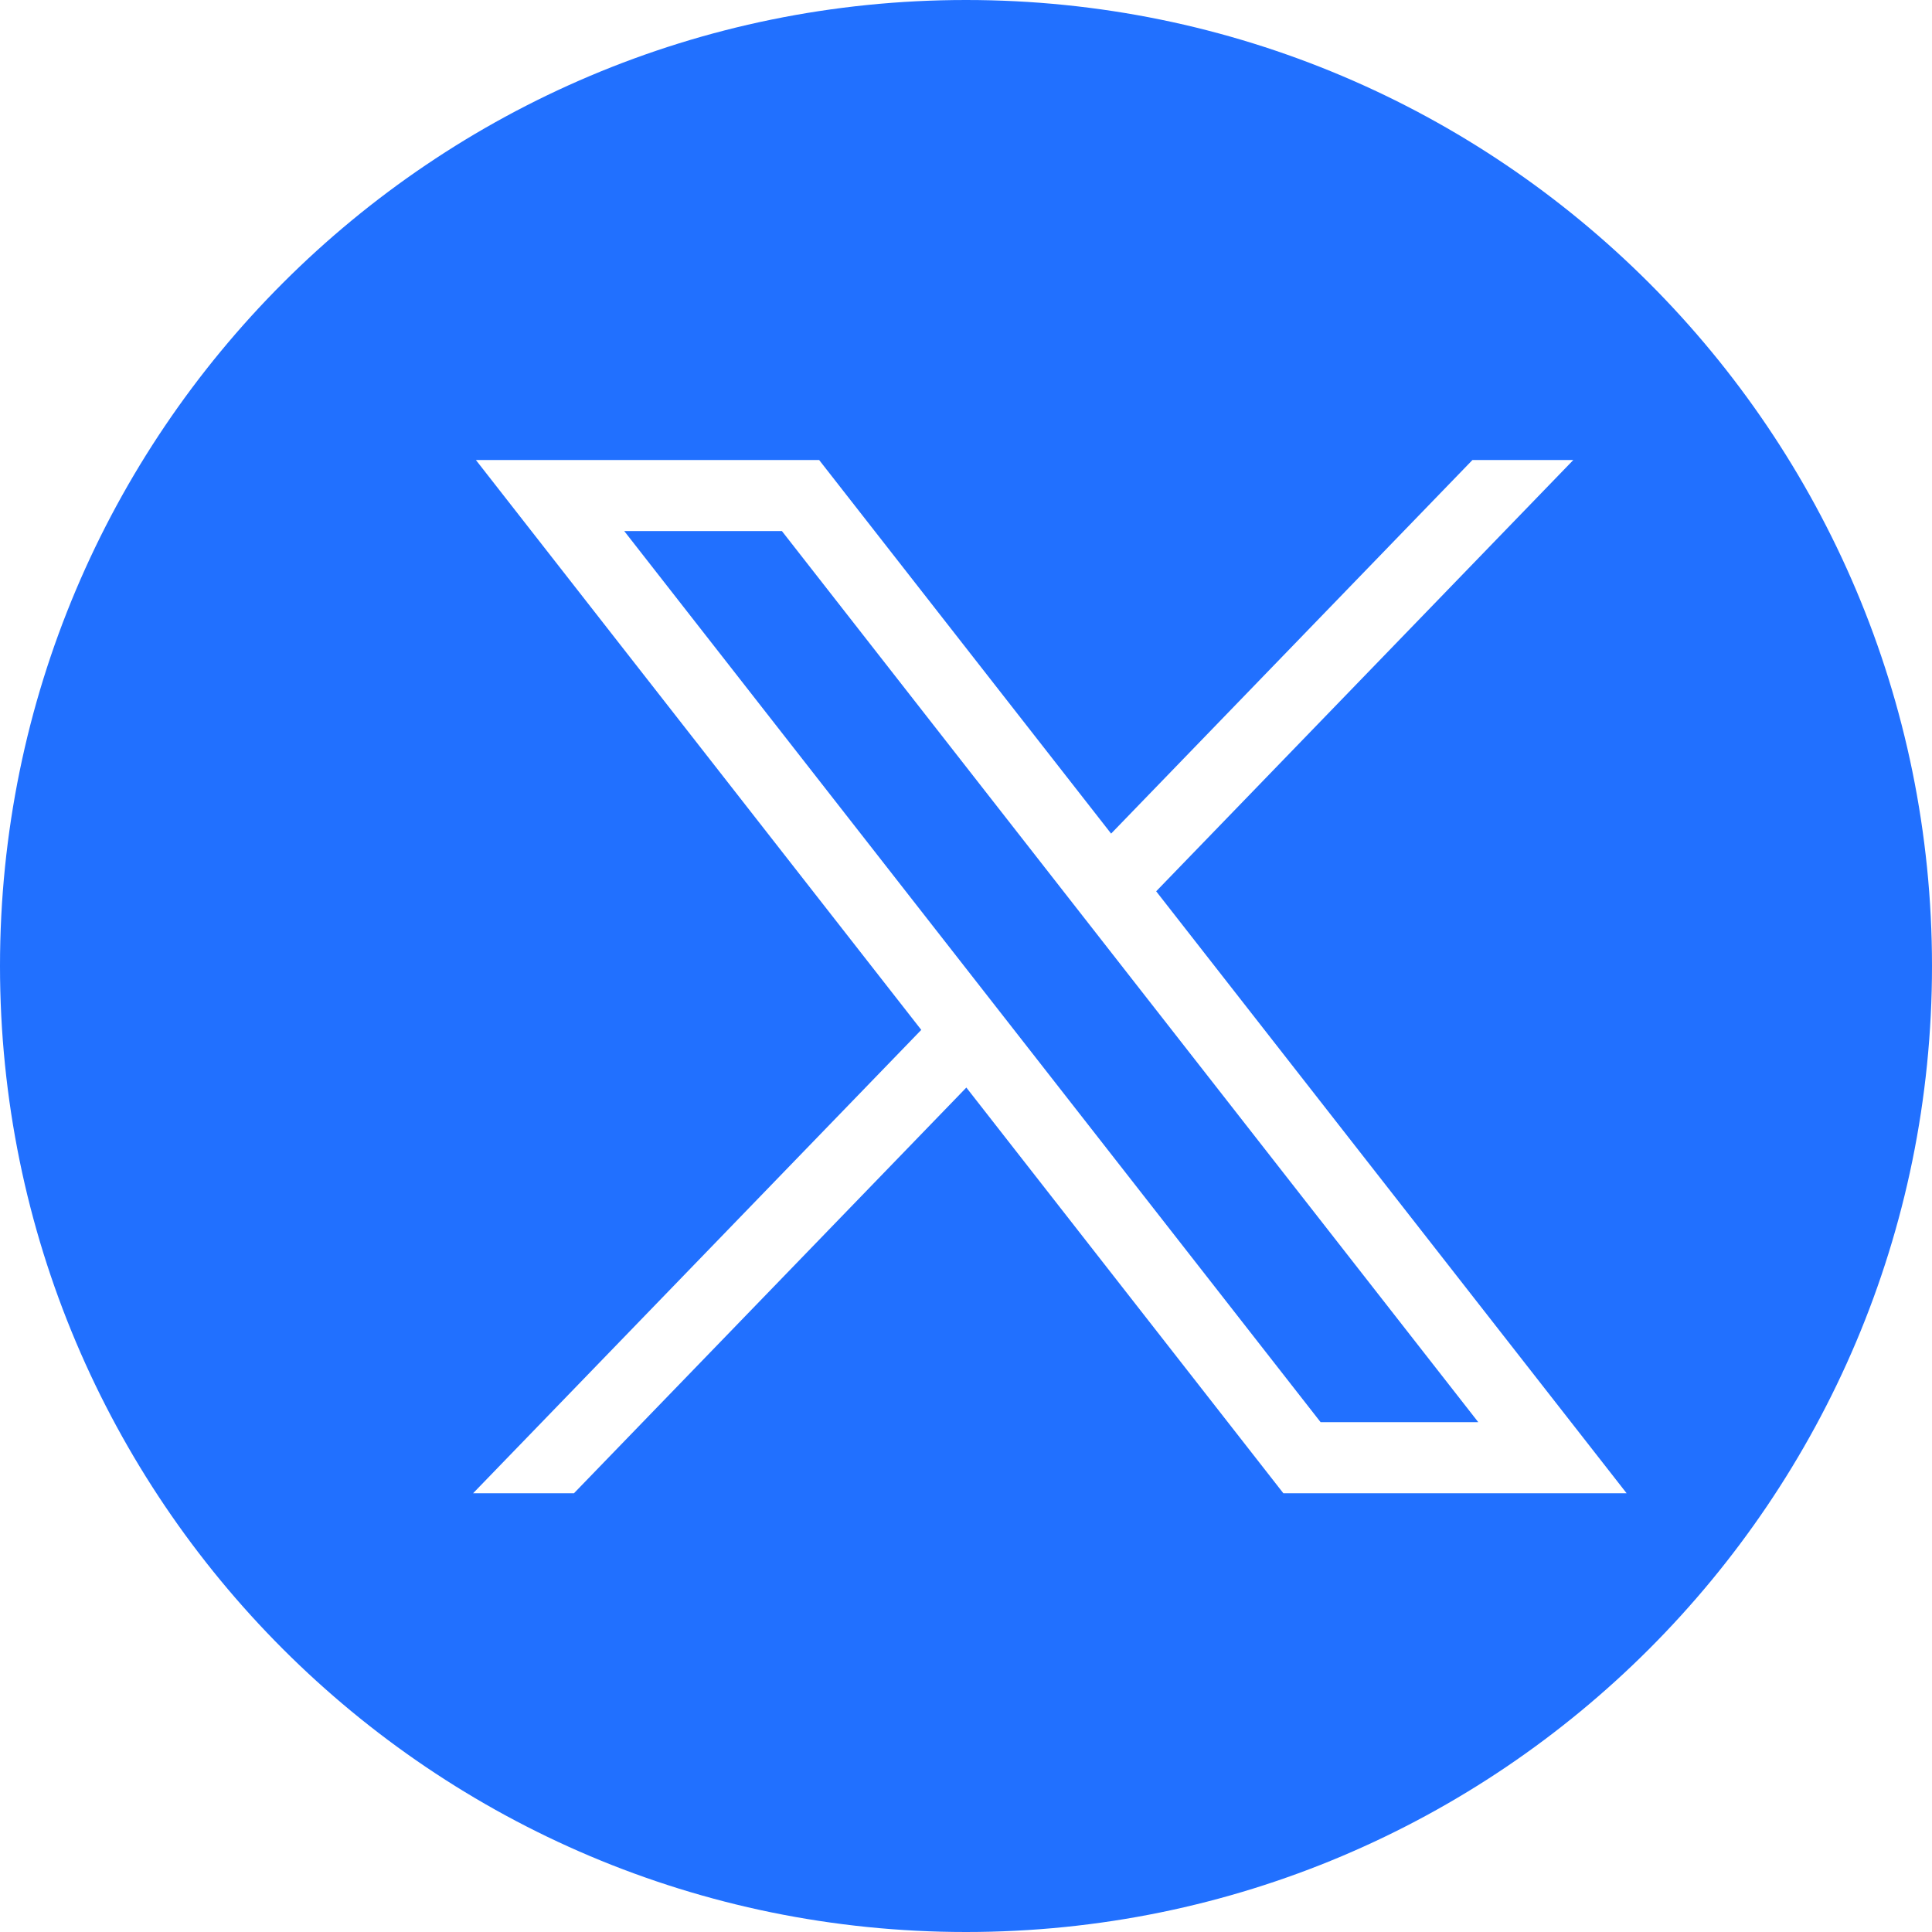 <svg width="72" height="72" viewBox="0 0 72 72" fill="none" xmlns="http://www.w3.org/2000/svg">
<path fill-rule="evenodd" clip-rule="evenodd" d="M72 36C72 55.882 55.882 72 36 72C16.118 72 0 55.882 0 36C0 16.118 16.118 0 36 0C55.882 0 72 16.118 72 36ZM34.333 38.381L17.735 17.143H30.527L41.408 31.066L54.874 17.143H58.633L43.087 33.216L60.619 55.649H47.827L36.013 40.53L21.39 55.649H17.631L34.333 38.381ZM29.14 19.792H23.264L49.214 52.999H55.09L29.14 19.792Z" fill="#2170FF"/>
</svg>
